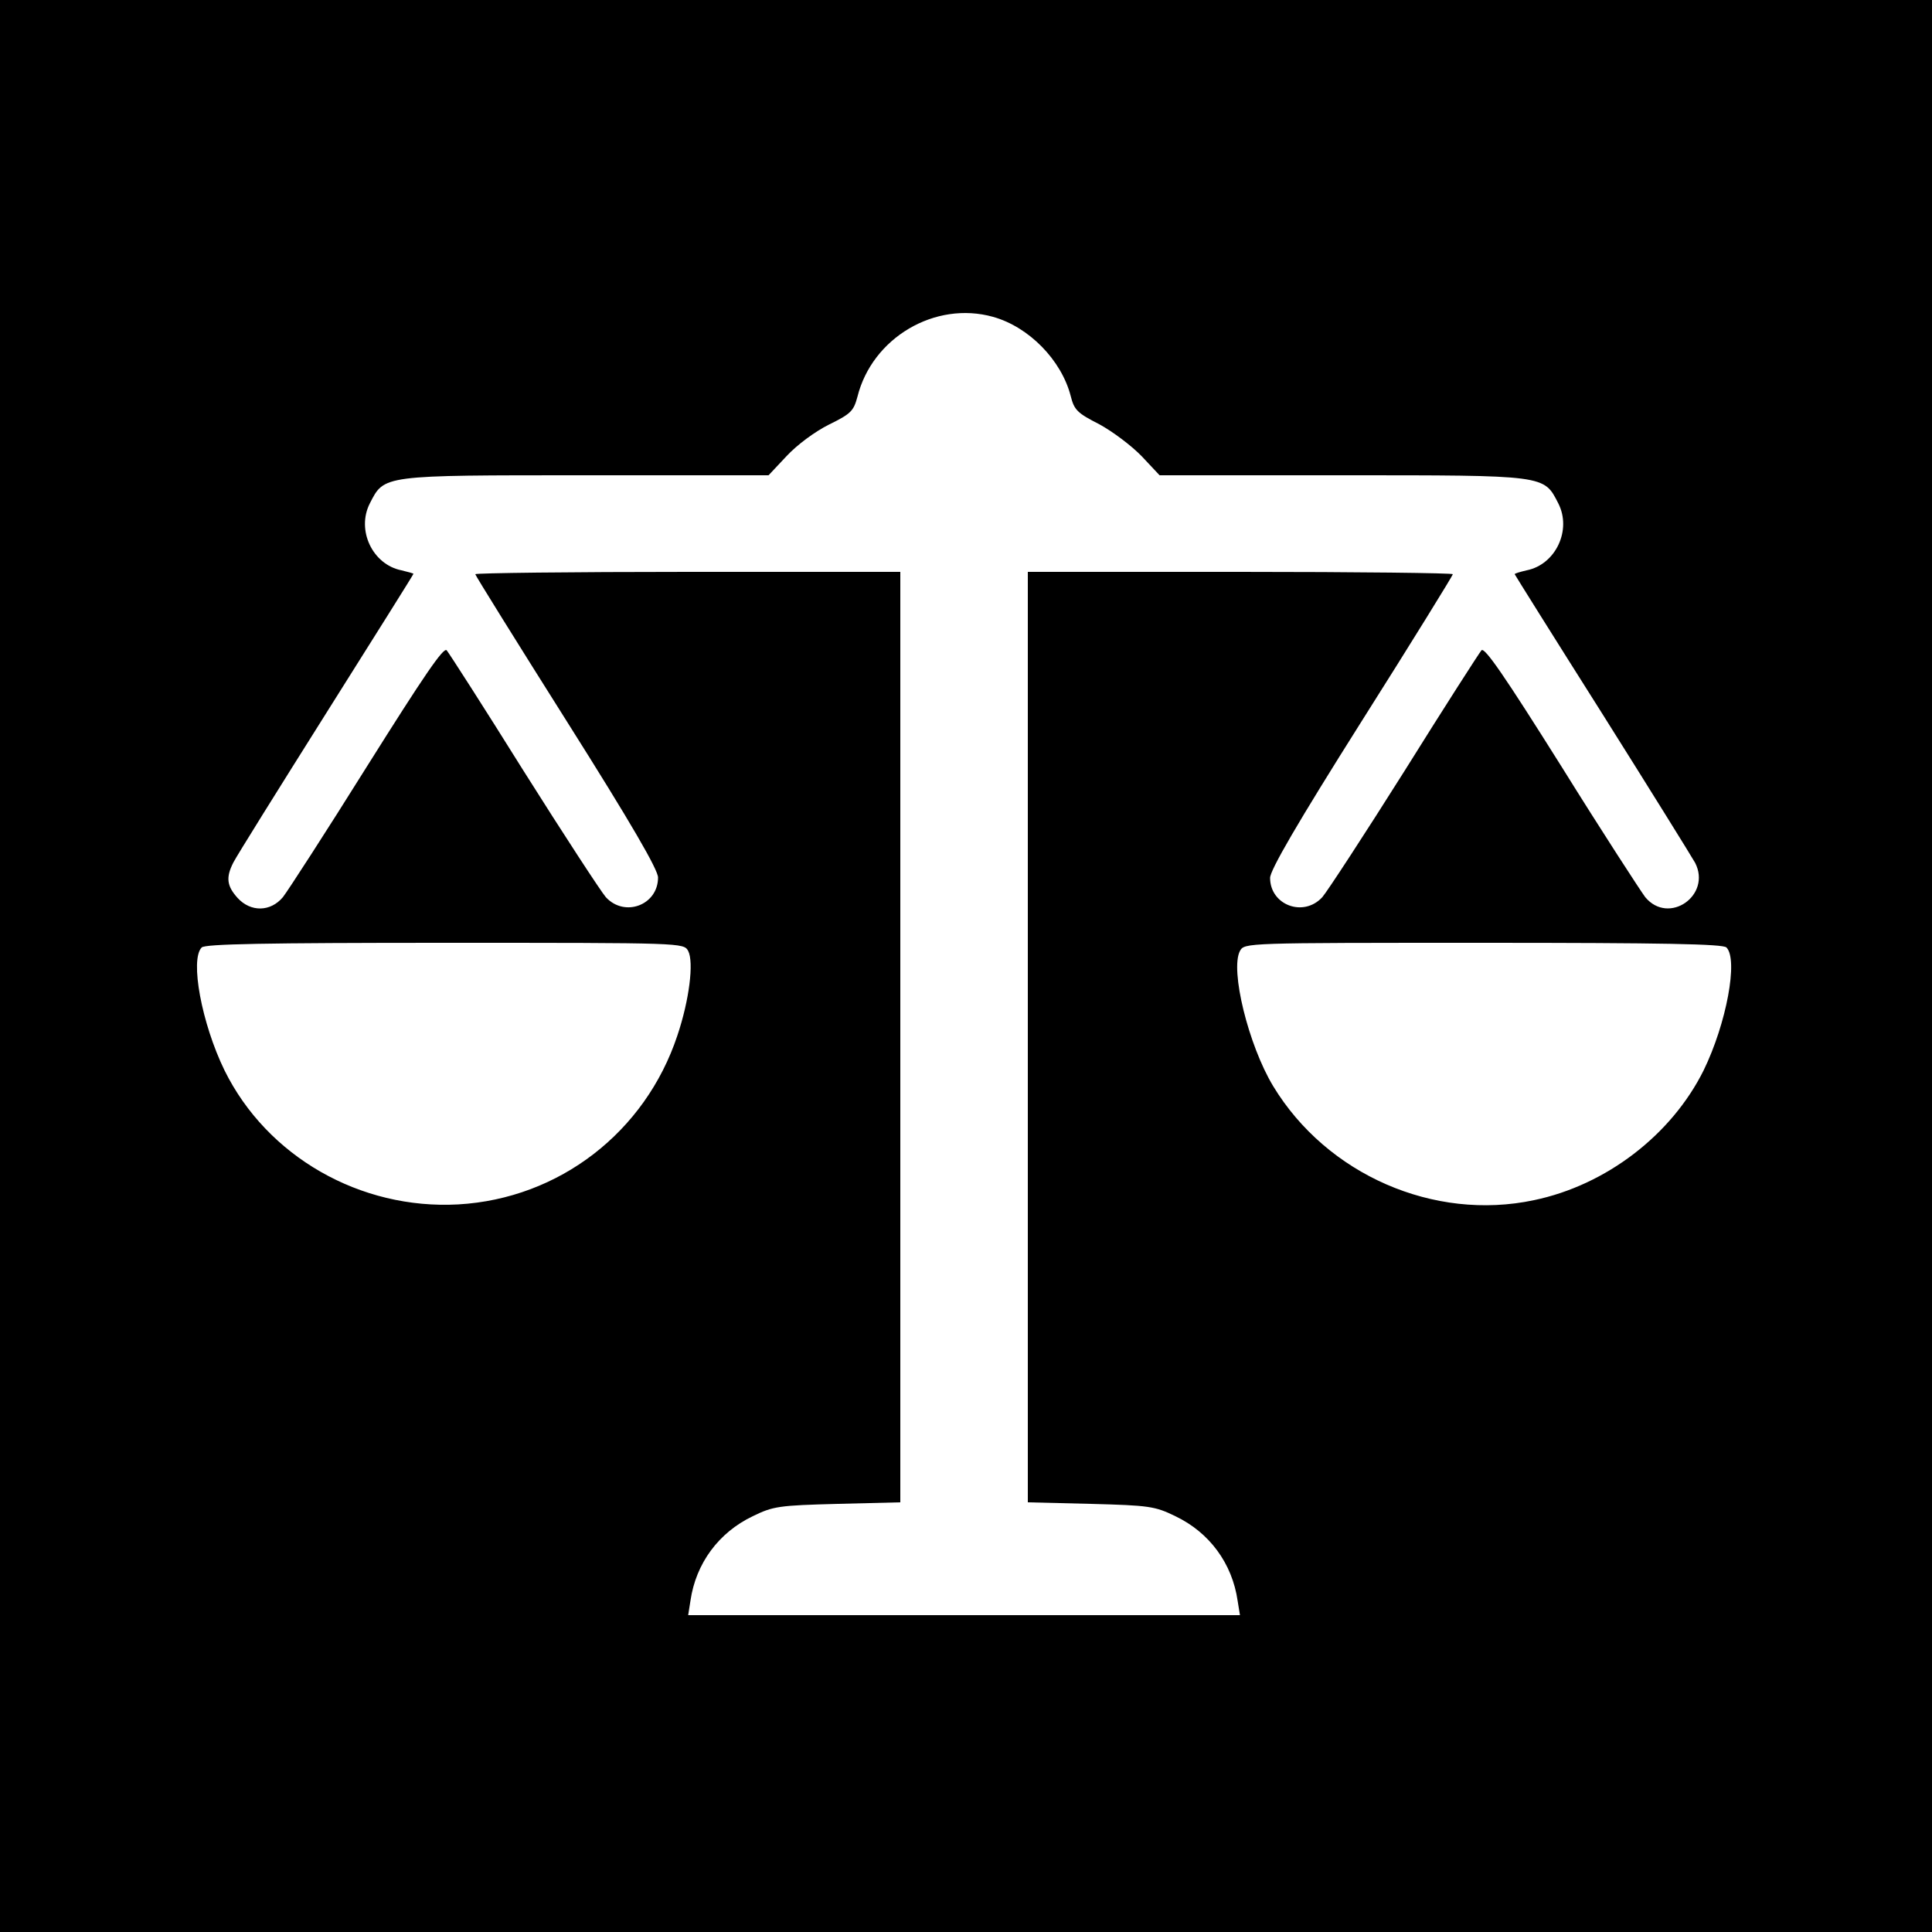 <?xml version="1.0" standalone="no"?>
<!DOCTYPE svg PUBLIC "-//W3C//DTD SVG 20010904//EN"
 "http://www.w3.org/TR/2001/REC-SVG-20010904/DTD/svg10.dtd">
<svg version="1.0" xmlns="http://www.w3.org/2000/svg"
 width="500pt" height="500pt" viewBox="0 0 500 500"
 preserveAspectRatio="xMidYMid meet">
<g transform="translate(0,500) scale(0.1,-0.1)"
fill="#000000" stroke="none">
<path d="M0 2500 l0 -2500 2500 0 2500 0 0 2500 0 2500 -2500 0 -2500 0 0
-2500z m2570 1680 c93 -26 177 -112 201 -205 9 -36 17 -44 74 -73 35 -19 84
-56 110 -83 l46 -49 472 0 c531 0 522 1 560 -73 35 -69 -7 -158 -82 -173 -17
-4 -31 -8 -31 -10 0 -1 102 -164 226 -360 124 -197 232 -371 241 -387 43 -84
-68 -162 -129 -89 -12 16 -111 168 -218 340 -147 234 -198 308 -206 299 -6 -7
-96 -147 -199 -312 -104 -165 -200 -312 -213 -327 -49 -53 -135 -20 -135 50 0
20 70 141 236 404 131 207 237 379 237 382 0 3 -247 6 -550 6 l-550 0 0 -1204
0 -1204 163 -4 c151 -4 166 -6 219 -32 88 -42 147 -122 161 -219 l6 -37 -714
0 -714 0 6 38 c14 96 73 176 161 218 53 26 68 28 220 32 l162 4 0 1204 0 1204
-550 0 c-302 0 -550 -3 -550 -6 0 -3 107 -175 237 -381 168 -266 236 -384 236
-404 0 -71 -86 -104 -135 -51 -13 15 -109 162 -213 327 -103 165 -193 305
-199 312 -8 9 -59 -66 -206 -300 -107 -171 -206 -324 -218 -339 -32 -38 -83
-39 -117 -2 -28 31 -31 53 -11 92 8 16 116 189 240 386 124 197 226 359 226
361 0 1 -14 5 -31 9 -75 15 -117 104 -82 173 38 74 29 73 560 73 l472 0 47 50
c27 29 73 63 109 81 57 28 64 35 74 72 38 153 201 249 351 207z m-789 -1641
c15 -29 3 -127 -28 -219 -83 -250 -306 -422 -567 -437 -254 -14 -495 124 -605
347 -59 121 -90 287 -59 318 9 9 163 12 630 12 617 0 617 0 629 -21z m2687 9
c31 -31 0 -197 -59 -318 -83 -167 -252 -297 -439 -336 -259 -55 -536 66 -675
295 -64 106 -112 301 -86 350 12 21 12 21 629 21 467 0 621 -3 630 -12z"/>
</g>
</svg>
